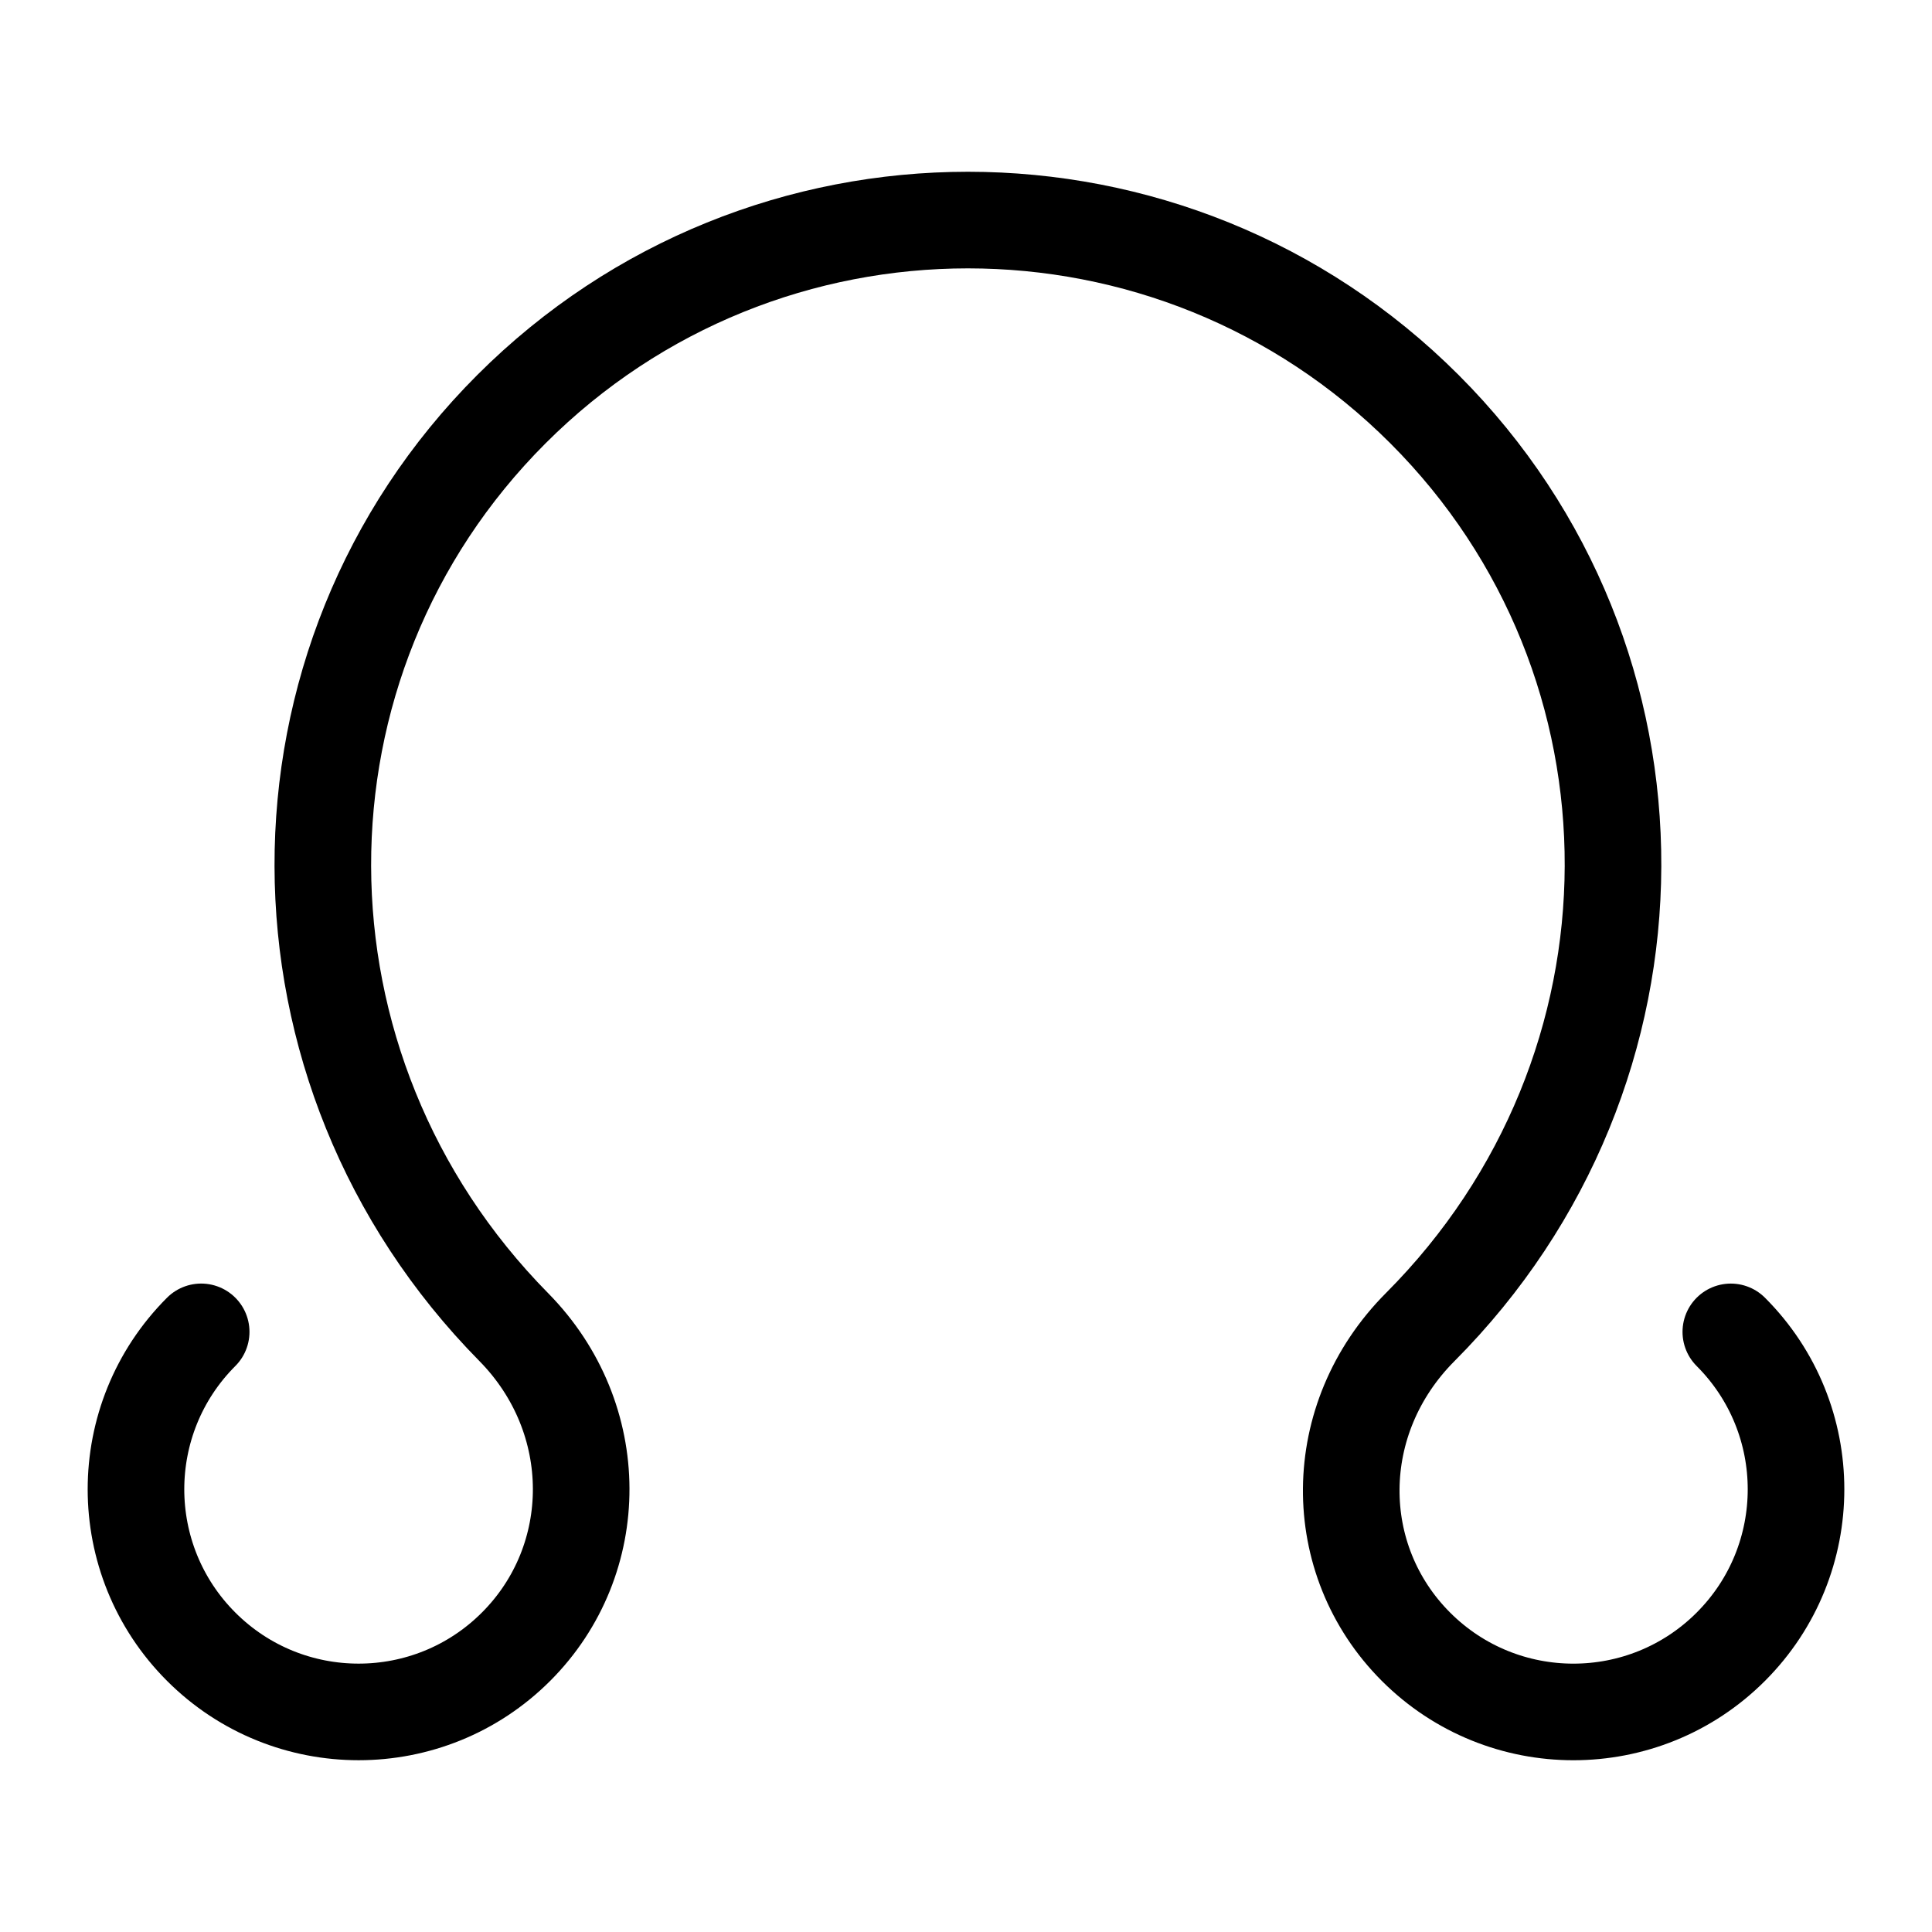 <?xml version="1.0" encoding="UTF-8" standalone="no"?>
<!-- Created with Inkscape (http://www.inkscape.org/) -->

<svg
   xmlns:svg="http://www.w3.org/2000/svg"
   xmlns="http://www.w3.org/2000/svg"
   version="1.1"
   width="100"
   height="100"
   id="svg2">
  <defs
     id="defs4" />
  <g
     id="layer1">
    <path
       d="m 89.587,68.938 c 0,0 0,0 0,0 4.5,4.5 4.5,11.796 0,16.297 -4.5,4.5 -11.796,4.5 -16.297,0 C 68.79,80.734 68.783,73.431 73.511,68.688 86.775,55.381 86.782,34.229 73.731,21.178 60.68,8.128 39.521,8.128 26.471,21.178 13.42,34.229 13.451,55.358 26.59,68.688 c 4.651,4.719 4.62,12.046 0.12,16.546 -4.5,4.5 -11.796,4.5 -16.297,0 -4.5,-4.5 -4.5,-11.796 0,-16.297"
       id="path11133"
       style="fill:none;stroke:#000000;stroke-width:5;stroke-linecap:round;stroke-linejoin:round;stroke-miterlimit:4;stroke-opacity:1;stroke-dasharray:none;stroke-dashoffset:0" />
  </g>
</svg>
